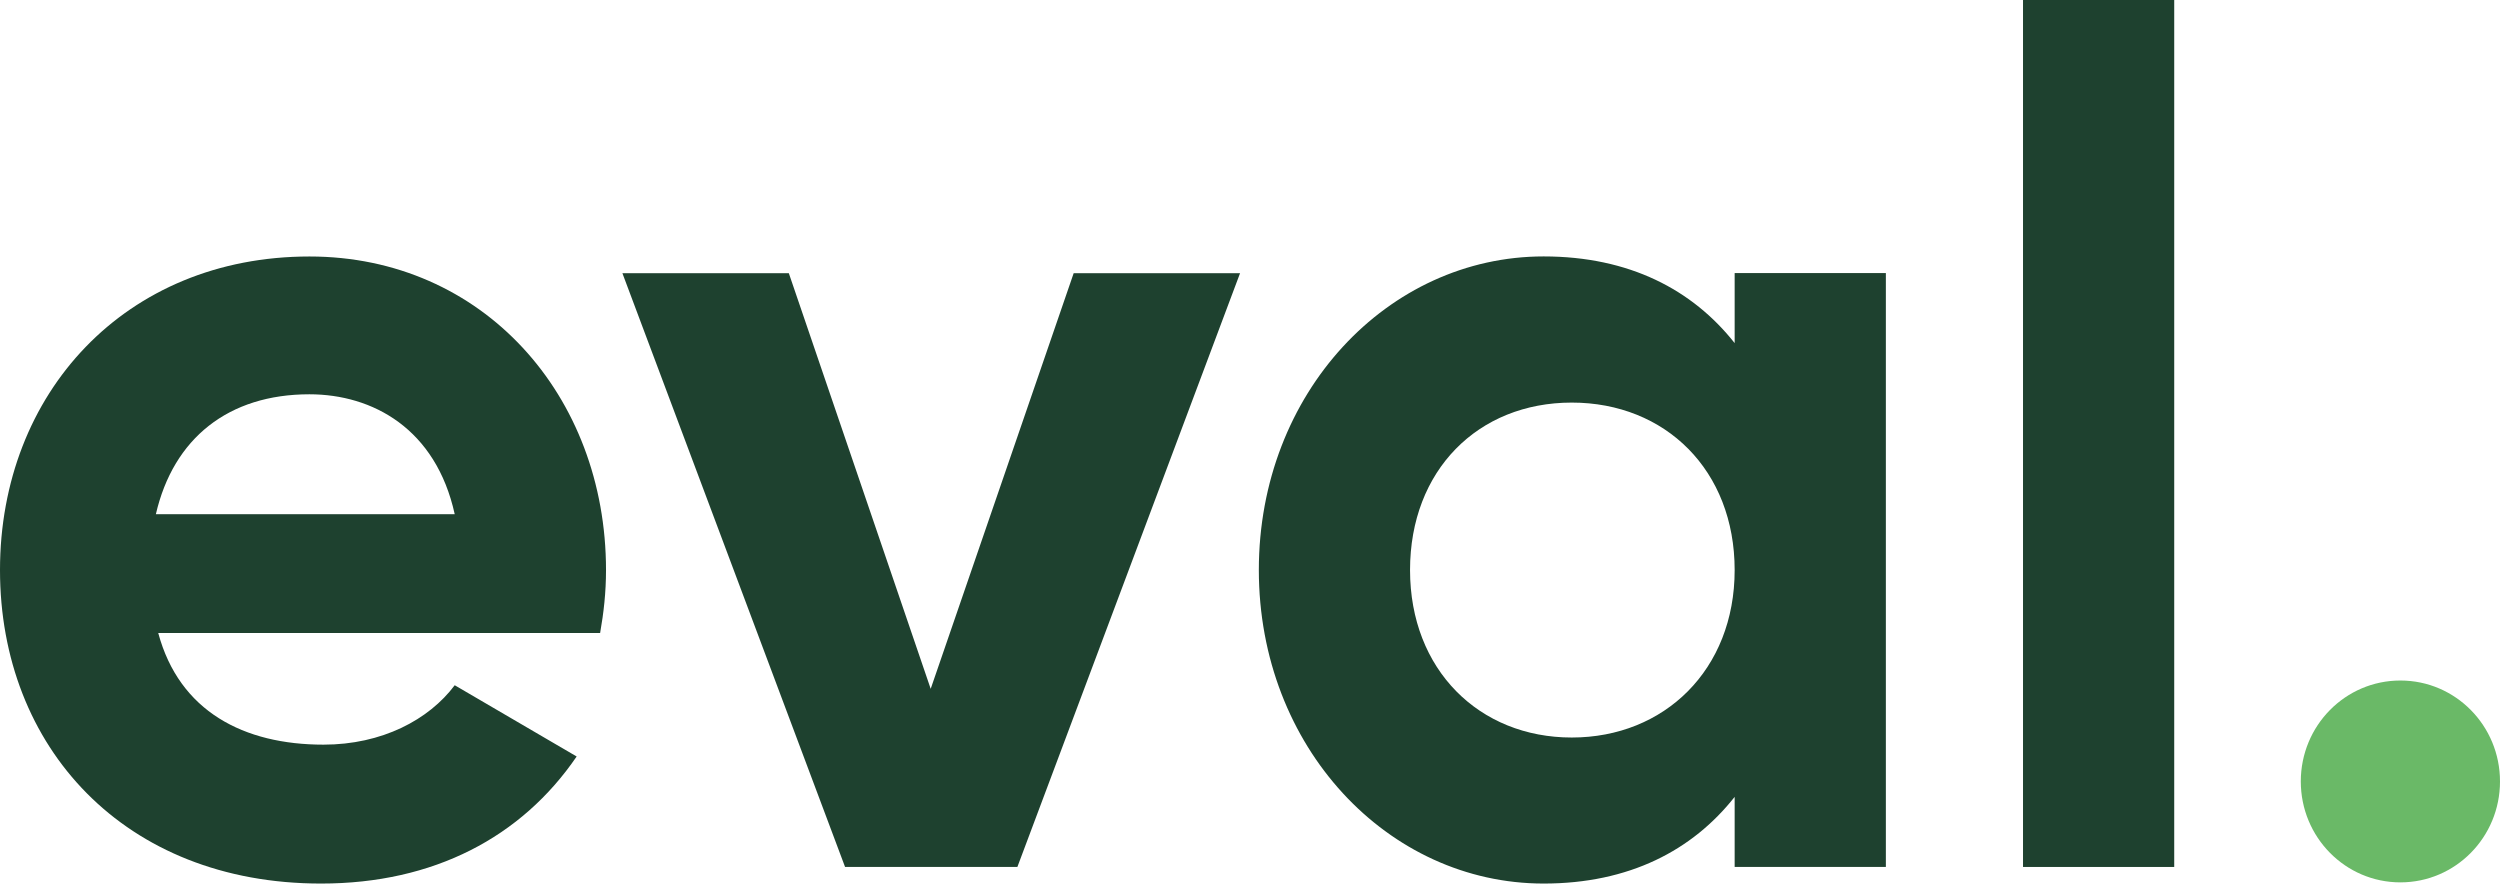 <?xml version="1.0" encoding="UTF-8"?> <svg xmlns="http://www.w3.org/2000/svg" width="116" height="41" viewBox="0 0 116 41" fill="none"><g clip-path="url(#clip0_443_3602)"><path d="M15.008 34.552C17.729 34.552 19.902 33.393 21.099 31.795L26.757 35.101C24.2 38.846 20.121 40.997 14.9 40.997C5.765 41 0 34.661 0 26.451C0 18.24 5.819 11.901 14.359 11.901C22.407 11.901 28.119 18.349 28.119 26.451C28.119 27.497 28.011 28.434 27.846 29.371H7.342C8.321 33.008 11.312 34.552 15.011 34.552H15.008ZM21.099 23.86C20.228 19.893 17.292 18.295 14.356 18.295C10.602 18.295 8.046 20.333 7.232 23.86H21.099Z" fill="#1E412F"></path><path d="M57.539 12.675L47.206 40.227H39.211L28.879 12.675H36.601L43.184 31.962L49.819 12.675H57.542H57.539Z" fill="#1E412F"></path><path d="M87.504 12.675V40.227H80.488V36.975C78.531 39.456 75.594 40.997 71.625 40.997C64.394 40.997 58.41 34.661 58.41 26.448C58.41 18.234 64.394 11.898 71.625 11.898C75.594 11.898 78.531 13.442 80.488 15.92V12.669H87.504V12.675ZM80.488 26.451C80.488 21.822 77.279 18.68 72.93 18.68C68.581 18.68 65.426 21.822 65.426 26.451C65.426 31.079 68.635 34.221 72.93 34.221C77.225 34.221 80.488 31.079 80.488 26.451Z" fill="#1E412F"></path><path d="M93.868 0H100.884V40.227H93.868V0Z" fill="#1E412F"></path><path d="M106.757 36.259C106.757 33.669 108.822 31.576 111.378 31.576C113.935 31.576 116 33.672 116 36.259C116 38.846 113.935 40.942 111.378 40.942C108.822 40.942 106.757 38.846 106.757 36.259Z" fill="#6AB967"></path></g><defs><clipPath id="clip0_443_3602"><rect width="116" height="41" fill="white"></rect></clipPath></defs></svg> 
